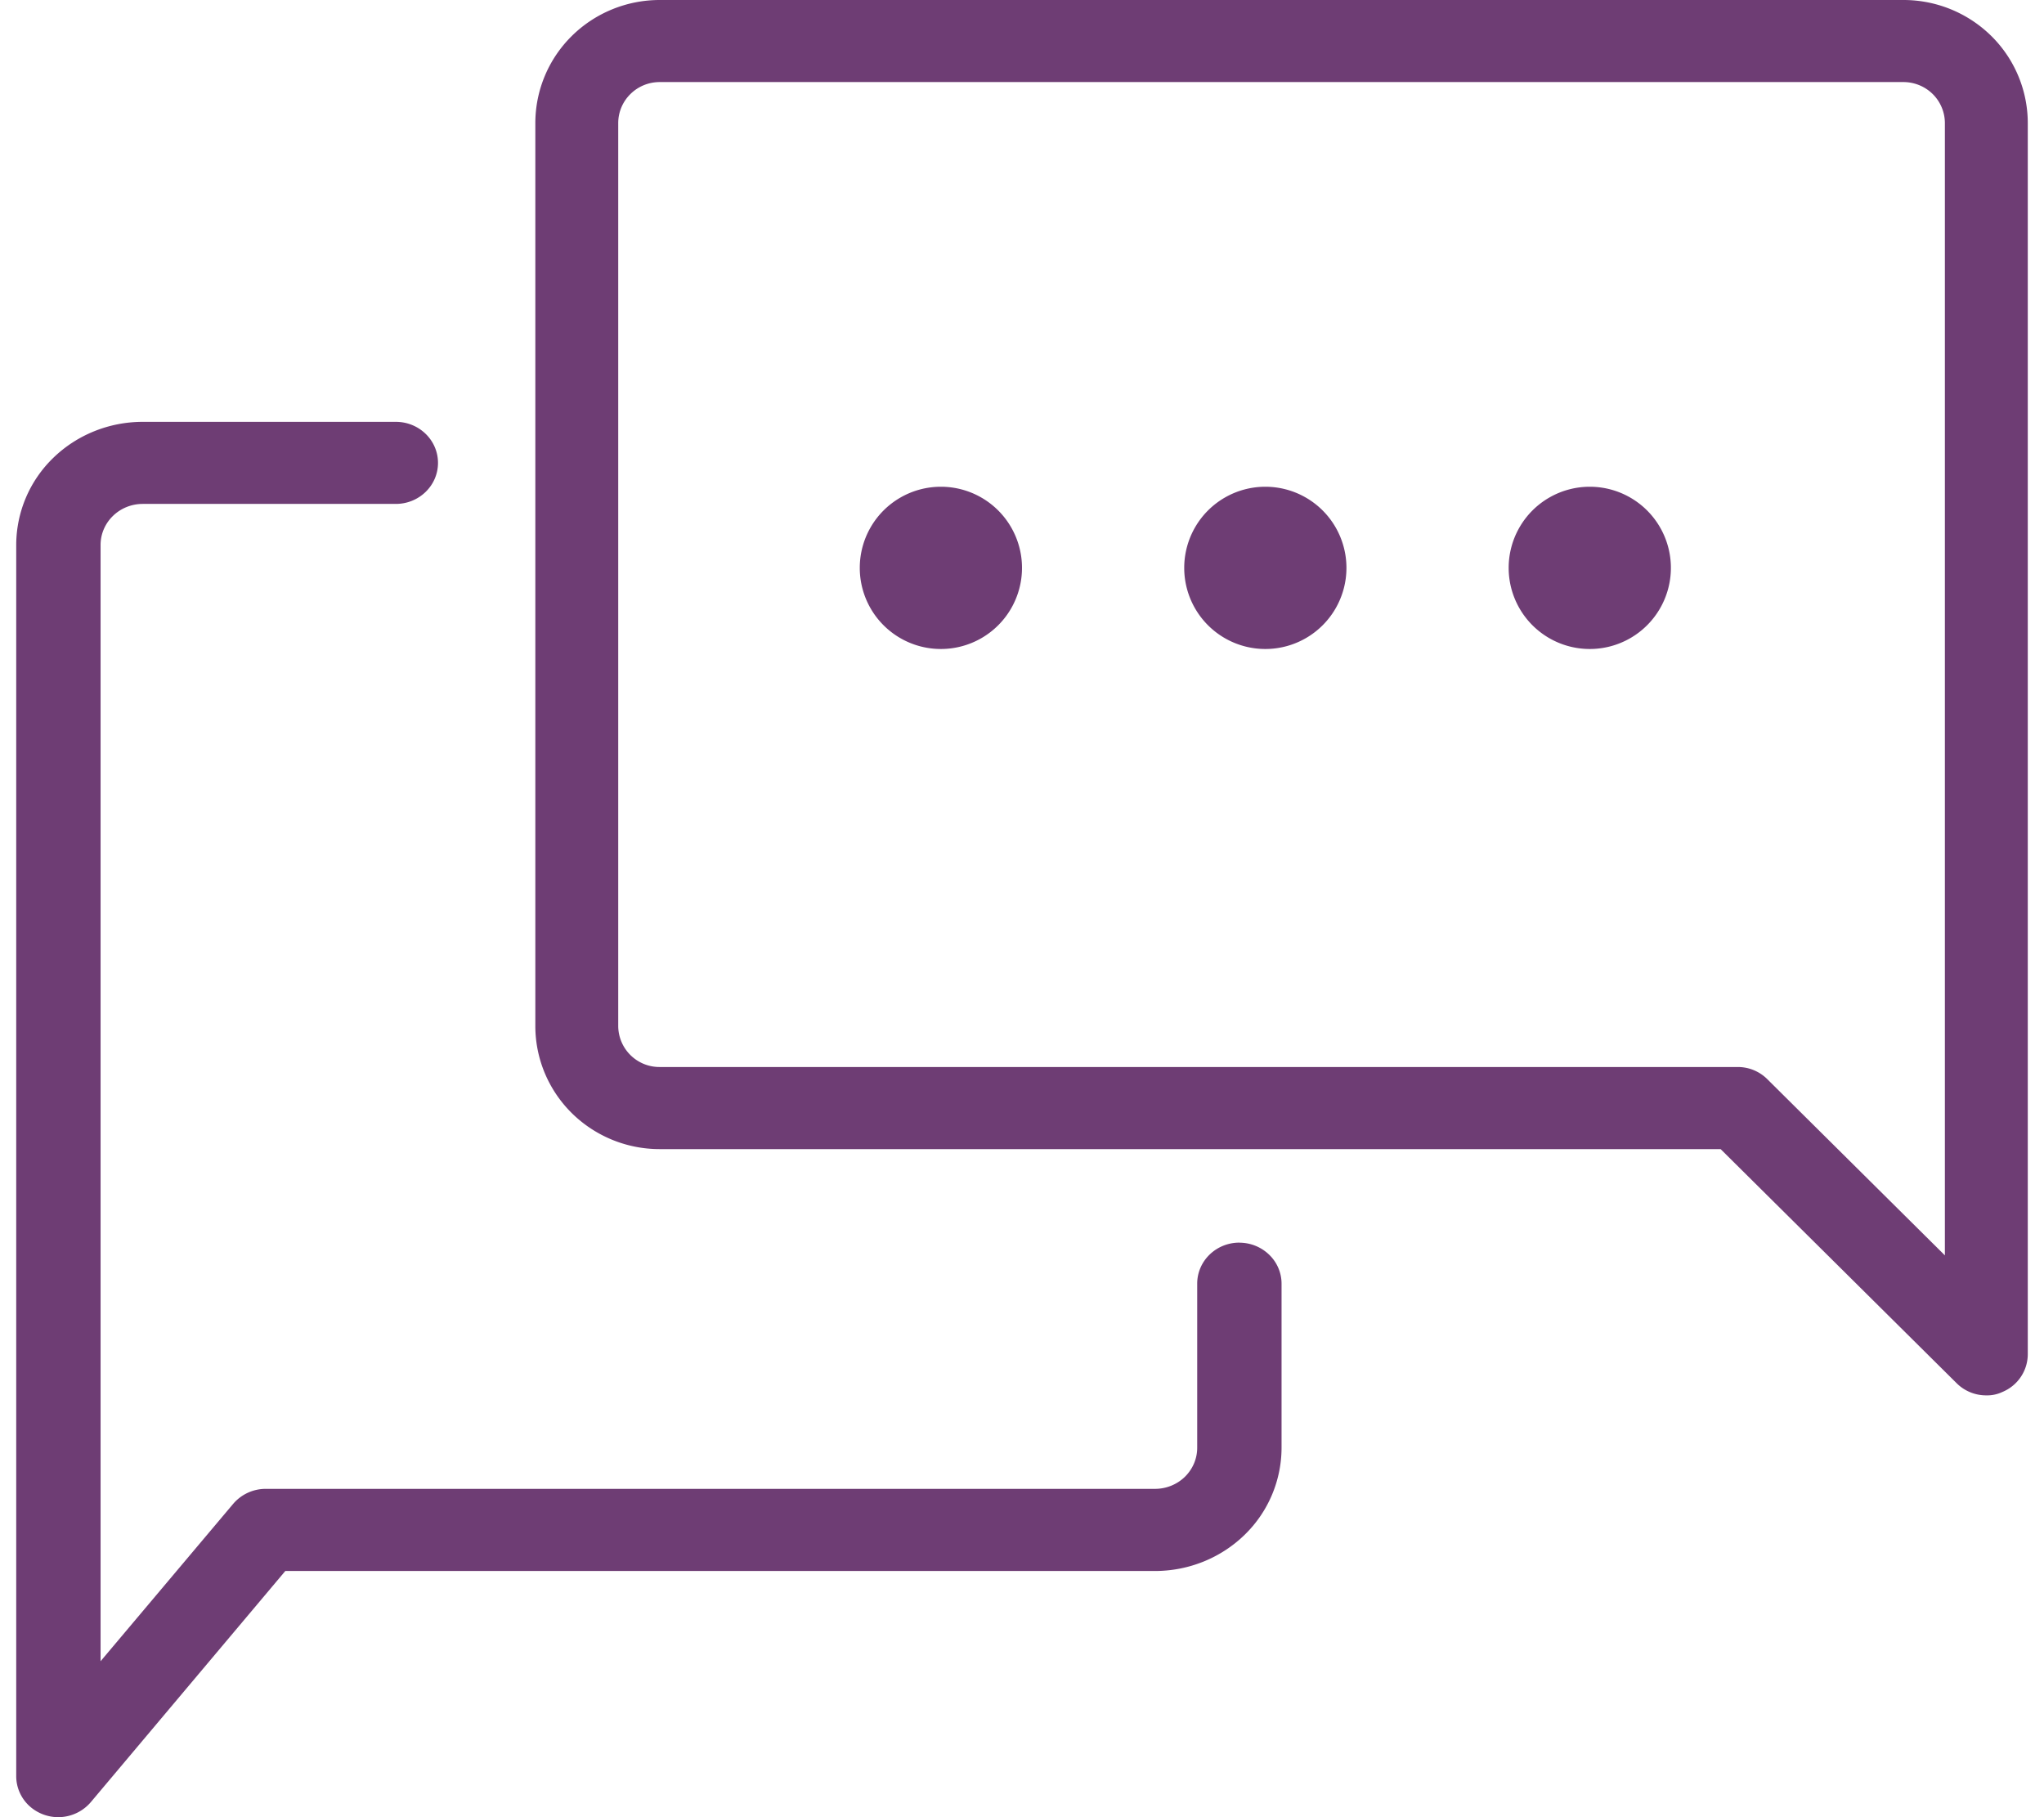 <svg width="63" height="56" viewBox="0 0 63 56" xmlns="http://www.w3.org/2000/svg">
    <g fill="#6E3D74" fill-rule="evenodd">
        <path d="M41.5 17.5a2.5 2.5 0 1 1-5 0 2.5 2.5 0 0 1 5 0M31.5 17.5a2.5 2.5 0 1 1-5 0 2.5 2.5 0 0 1 5 0M51.5 17.5a2.5 2.5 0 1 1-5 0 2.5 2.5 0 0 1 5 0"/>
        <path d="m59.945 38.687-5.481-5.438a1.286 1.286 0 0 0-.908-.367H20.333a1.27 1.27 0 0 1-1.278-1.265V3.794c0-.698.572-1.265 1.278-1.265h38.334c.34 0 .664.134.904.37.239.238.374.56.374.895v34.893zM58.667 0H20.333c-1.016 0-1.992.4-2.71 1.11A3.775 3.775 0 0 0 16.5 3.795v27.823c0 1.007.404 1.972 1.122 2.683a3.854 3.854 0 0 0 2.711 1.111h32.7l7.282 7.222c.242.237.568.369.908.367.168.004.334-.03.486-.101.477-.194.789-.653.791-1.165V3.794a3.775 3.775 0 0 0-1.122-2.683A3.854 3.854 0 0 0 58.667 0z"/>
        <path d="M38.2 38.294c-.718 0-1.3.566-1.3 1.265v5.058c0 .337-.138.657-.381.895-.244.237-.575.37-.919.37H8.183a1.317 1.317 0 0 0-1.001.468L3.1 51.194v-34.4c0-.698.582-1.265 1.3-1.265h7.8c.718 0 1.3-.566 1.3-1.264 0-.7-.582-1.265-1.3-1.265H4.4c-1.035 0-2.027.4-2.758 1.11A3.743 3.743 0 0 0 .5 16.795v37.942c0 .335.137.657.38.894a1.32 1.32 0 0 0 1.921-.097l5.993-7.121H35.6c1.035 0 2.026-.4 2.758-1.111a3.748 3.748 0 0 0 1.142-2.684V39.56c0-.336-.137-.658-.382-.894a1.318 1.318 0 0 0-.918-.37z"/>
    </g>
</svg>
